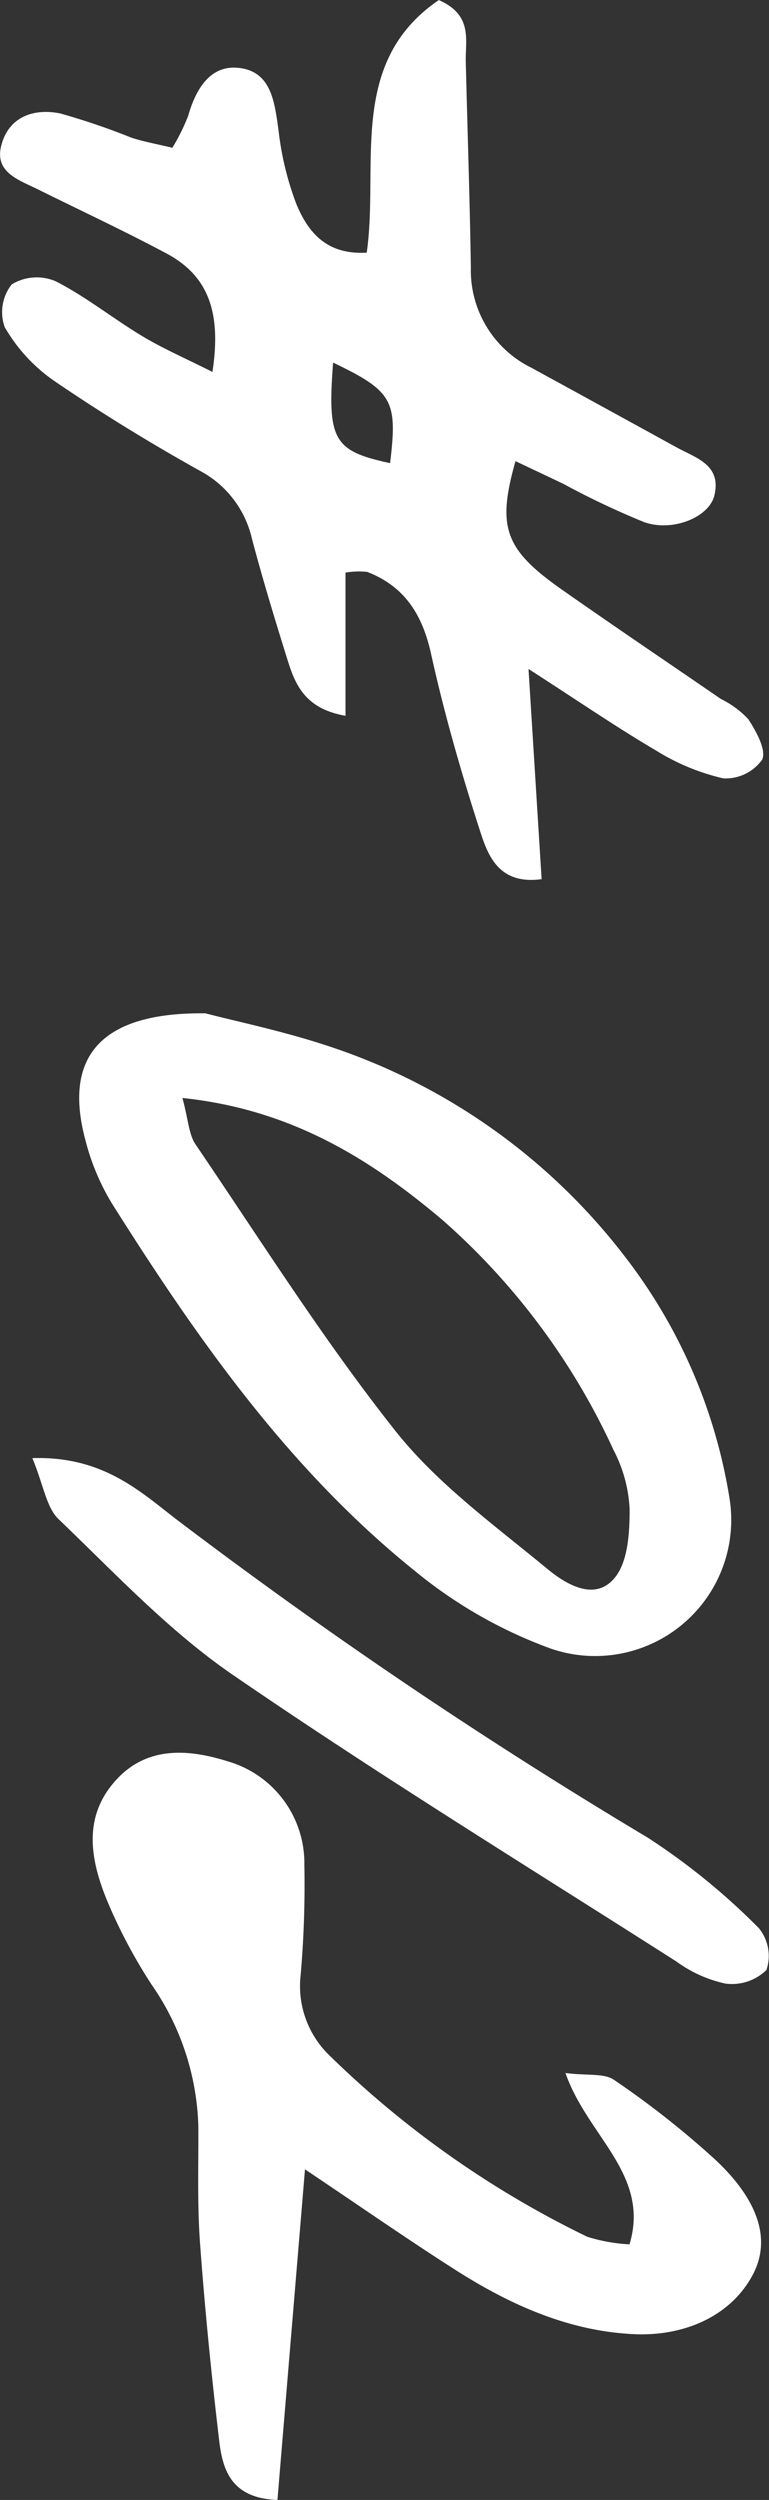 <svg xmlns="http://www.w3.org/2000/svg" xmlns:xlink="http://www.w3.org/1999/xlink" width="54.416" height="176.871" viewBox="0 0 54.416 176.871">
  <rect x="0" y="0" width="54.416" height="176.871" fill="#333333" stroke="none"/>
  <defs>
    <clipPath id="clip-path">
      <rect id="長方形_922" data-name="長方形 922" width="176.87" height="54.416" fill="#fff"/>
    </clipPath>
  </defs>
  <g id="グループ_1066" data-name="グループ 1066" transform="translate(54.416) rotate(90)">
    <g id="グループ_1065" data-name="グループ 1065" clip-path="url(#clip-path)">
      <path id="パス_623" data-name="パス 623" d="M32.626,18.369c4.708,1.333,6.26.756,9.125-3.333,2.6-3.71,5.134-7.464,7.7-11.2A6.706,6.706,0,0,1,50.876,1.9c.859-.559,2.19-1.3,2.866-.986A3.177,3.177,0,0,1,55.07,3.657a15.557,15.557,0,0,1-1.987,4.791c-1.606,2.738-3.41,5.36-5.755,9L62.2,16.52c.406,2.993-1.615,3.776-3.345,4.336-4.14,1.338-8.338,2.547-12.584,3.484-2.784.614-4.779,1.867-5.812,4.526a5.837,5.837,0,0,0,.052,1.532h10.13c-.517,2.971-2.33,3.6-4.132,4.158-2.783.867-5.574,1.716-8.391,2.461a7.272,7.272,0,0,0-4.819,3.7c-1.974,3.534-4.1,7-6.382,10.339a11.777,11.777,0,0,1-3.776,3.458,3.167,3.167,0,0,1-3.022-.5,3.409,3.409,0,0,1-.223-3.1c1.093-2.151,2.643-4.065,3.892-6.145.875-1.457,1.556-3.031,2.527-4.957-4.011-.606-6.734.149-8.388,3.262-1.6,3-3.039,6.082-4.548,9.128-.643,1.3-1.174,3.005-3.016,2.569-2.07-.49-2.733-2.276-2.333-4.2A49.31,49.31,0,0,1,9.74,45.55c.29-.89.454-1.821.716-2.9A14.292,14.292,0,0,0,8.2,41.531C6.33,41,4.6,39.989,4.8,37.989c.232-2.364,2.452-2.574,4.444-2.855a21.458,21.458,0,0,0,5.168-1.249c1.959-.809,3.635-2.1,3.463-4.99-6.225-.883-13.449,1.379-17.87-5.1,1.063-2.422,2.817-1.87,4.362-1.908,4.859-.119,9.717-.285,14.577-.36a7.675,7.675,0,0,0,7.083-4.3q2.8-5.12,5.611-10.233c.761-1.377,1.239-3.235,3.431-2.693,1.522.376,2.584,2.937,1.872,4.964a57.771,57.771,0,0,1-2.7,5.7c-.536,1.116-1.061,2.238-1.613,3.4M25.653,31.275c5.5.419,6.252-.036,7.114-4.032-4.427-.54-5.086-.194-7.114,4.032" transform="translate(0 -0.43)" fill="#fff"/>
      <path id="パス_624" data-name="パス 624" d="M147.086,42.687c.554-2.1,1.267-5.594,2.4-8.945a43.575,43.575,0,0,1,15.1-20.957A37.671,37.671,0,0,1,181.36,5.61a9.629,9.629,0,0,1,10.661,12.667,32.748,32.748,0,0,1-5.463,9.564c-7.174,8.928-16.451,15.432-26.046,21.48a16.392,16.392,0,0,1-4.458,1.86c-5.841,1.569-9.06-1.013-8.968-8.5m5.989,1.635c1.547-.42,2.577-.447,3.294-.934,6.817-4.631,13.822-9.037,20.269-14.143,3.744-2.965,6.665-7.011,9.751-10.74,1.073-1.3,2.346-3.363.634-4.772-1.155-.95-3.221-1.06-4.878-1.055a10.049,10.049,0,0,0-4.175,1.144,48.686,48.686,0,0,0-16.258,12.092c-4.283,5.072-7.83,10.669-8.638,18.409" transform="translate(-75.393 -2.809)" fill="#fff"/>
      <path id="パス_625" data-name="パス 625" d="M283.878,33.424l23.4,1.95c-.124,3.285-2.136,3.877-4.2,4.122-4.657.55-9.327,1.017-14,1.357-2.744.2-5.511.1-8.268.118a18.452,18.452,0,0,0-10,3.313,37.139,37.139,0,0,1-5.993,3.167c-2.95,1.2-6.024,1.717-8.635-.81-2.307-2.233-1.969-5.179-1.16-7.753a7.5,7.5,0,0,1,7.327-5.419,73.615,73.615,0,0,1,7.776.261,6.821,6.821,0,0,0,5.734-2.068,69.278,69.278,0,0,0,12.8-18.214,12.05,12.05,0,0,0,.534-2.989c-4.952-1.476-7.628,2.968-12.121,4.533.2-1.574,0-2.748.49-3.444a63.683,63.683,0,0,1,5.686-7.206c2.185-2.313,5.148-4.237,8.2-2.549,2.909,1.61,4.257,4.9,4.1,8.342-.213,4.64-2.085,8.79-4.55,12.651-2.153,3.373-4.442,6.659-7.111,10.638" transform="translate(-130.407 -0.59)" fill="#fff"/>
      <path id="パス_626" data-name="パス 626" d="M211.644,52.128c-.165-5.215,2.594-7.859,4.6-10.547a363.834,363.834,0,0,0,22.25-33A47.184,47.184,0,0,1,244.9.717a3.114,3.114,0,0,1,2.958-.535,3.484,3.484,0,0,1,.96,2.908,9.154,9.154,0,0,1-1.552,3.45c-6.708,10.511-13.244,21.142-20.3,31.417-3.09,4.5-7.188,8.333-11,12.309-.833.869-2.377,1.057-4.33,1.862" transform="translate(-108.482 0)" fill="#fff"/>
    </g>
  </g>
</svg>
